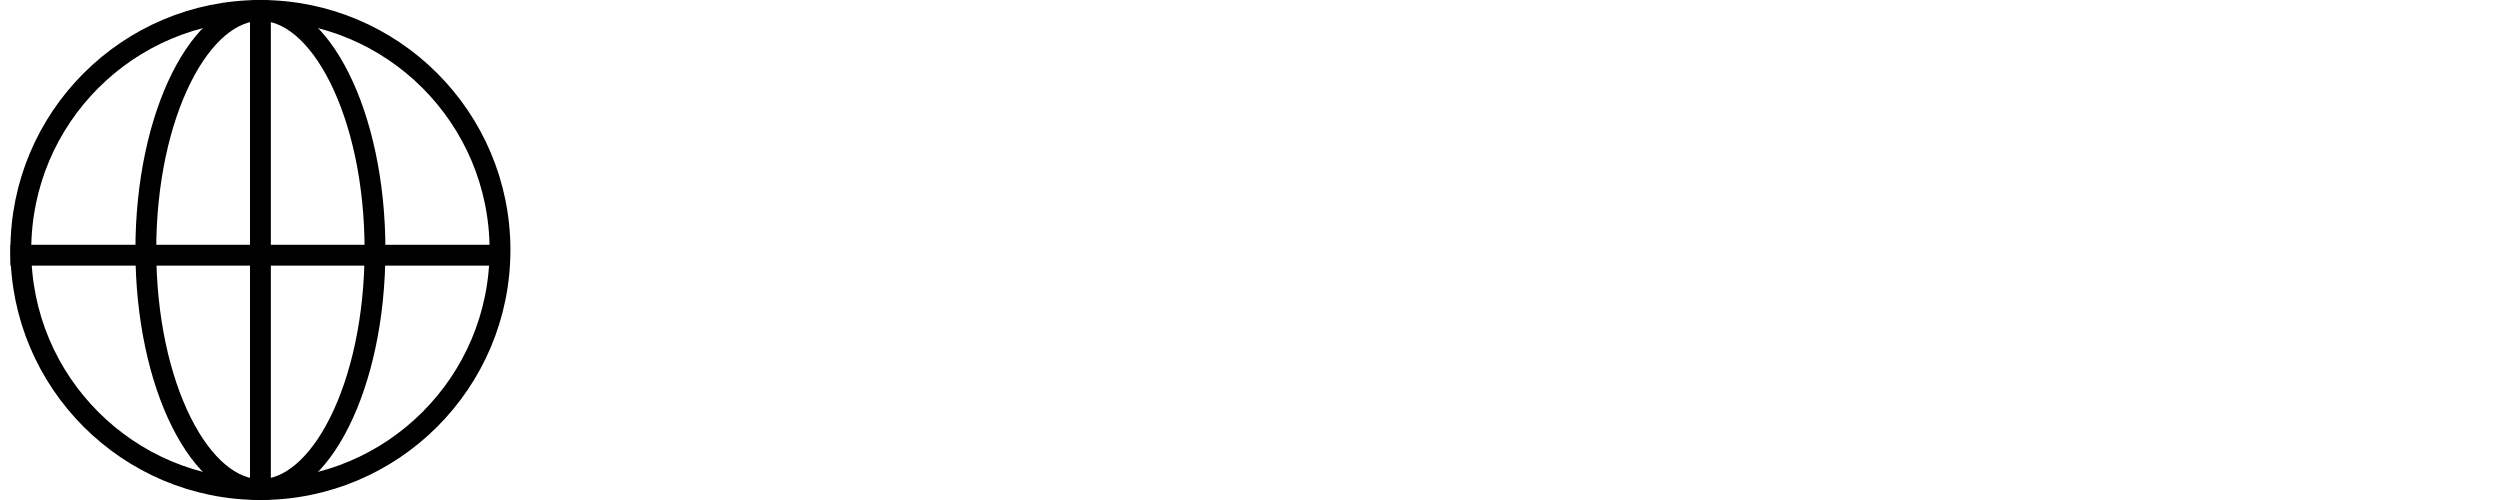<svg width="120" height="24" viewBox="0 0 120 24" fill="none" xmlns="http://www.w3.org/2000/svg">
<circle cx="12.5" cy="12" r="11.5" stroke="black"/>
<path d="M12.5 1V12.25M12.5 23.5V12.25M12.5 12.25H24M12.5 12.25H0.5" stroke="black"/>
<path d="M18 12C18 15.253 17.34 18.173 16.295 20.262C15.236 22.38 13.865 23.5 12.5 23.5C11.135 23.5 9.764 22.38 8.705 20.262C7.66 18.173 7 15.253 7 12C7 8.747 7.66 5.827 8.705 3.738C9.764 1.62 11.135 0.5 12.5 0.5C13.865 0.5 15.236 1.62 16.295 3.738C17.34 5.827 18 8.747 18 12Z" stroke="black"/>
</svg>

